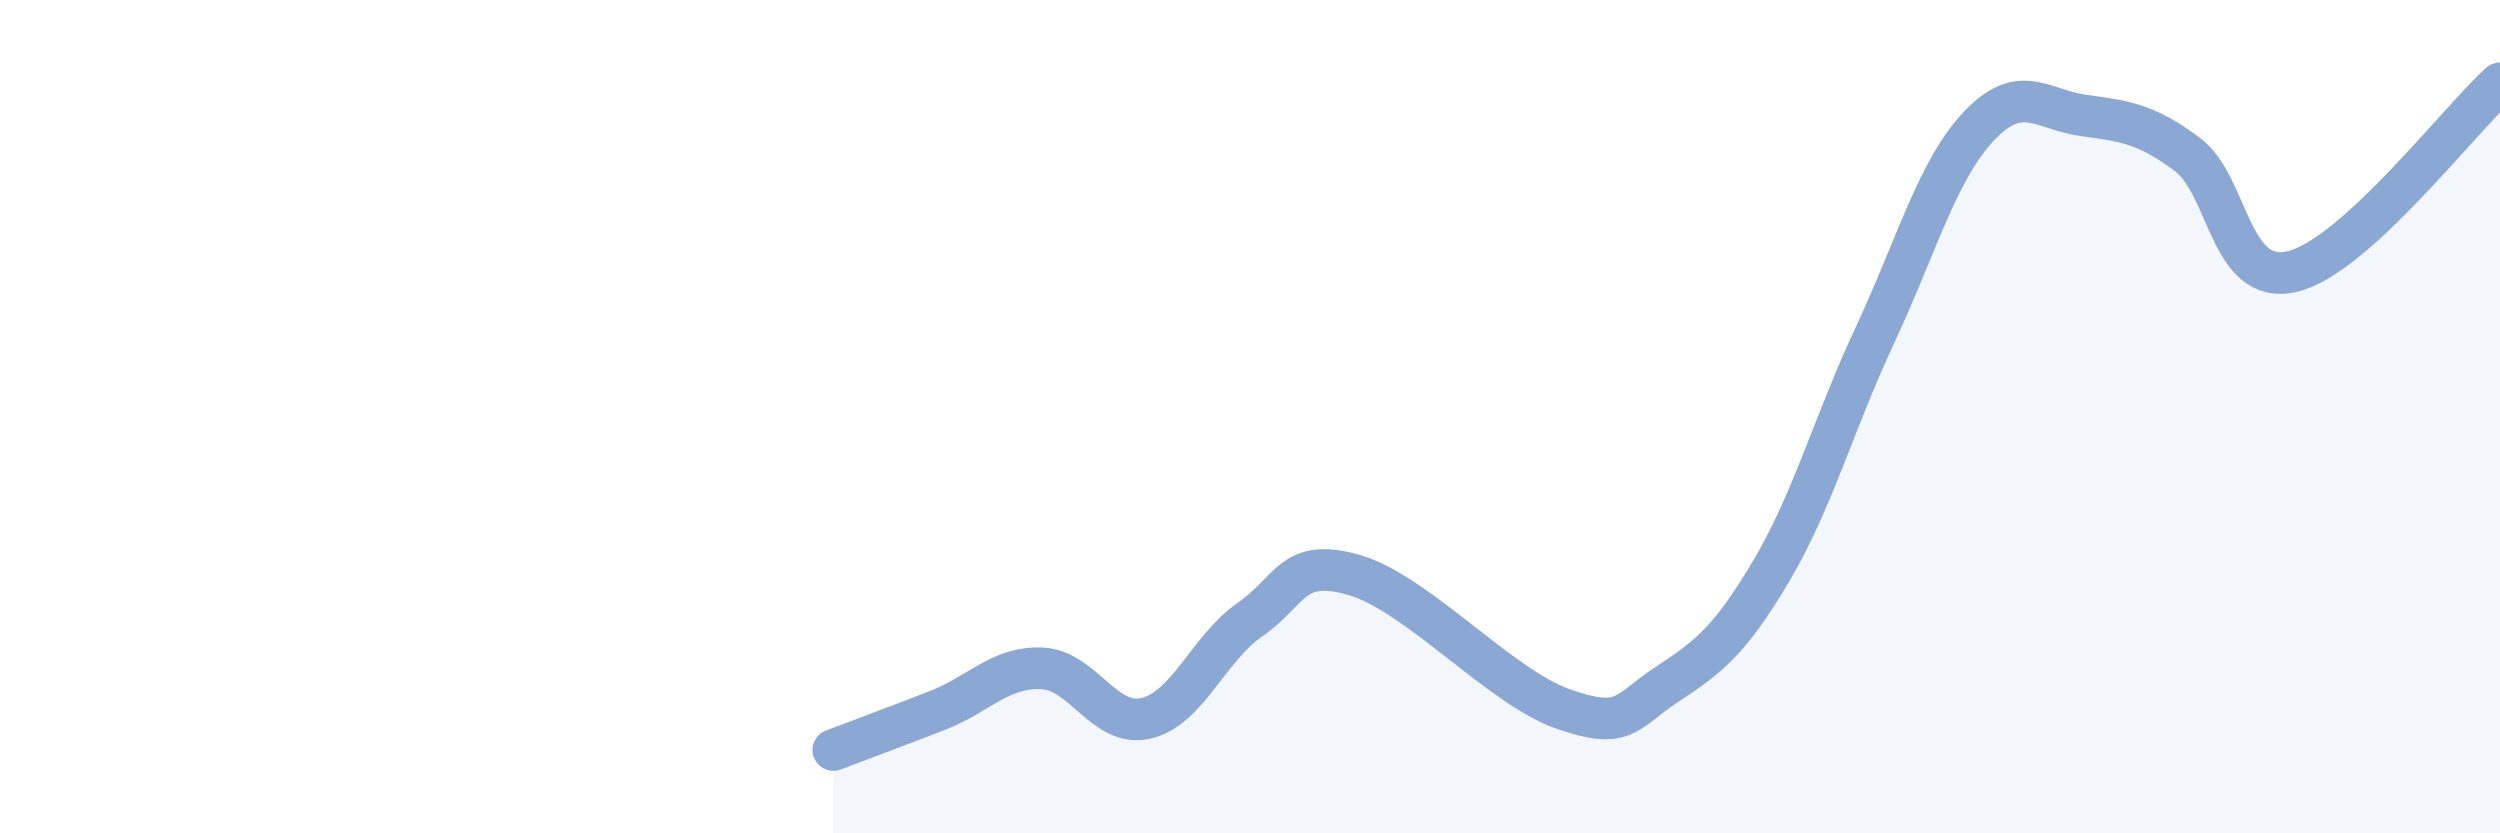 
    <svg width="60" height="20" viewBox="0 0 60 20" xmlns="http://www.w3.org/2000/svg">
      <path
        d="M 20,18 C 20.5,17.81 21.5,17.44 22.5,17.05 C 23.5,16.66 24,16 25,16.04 C 26,16.08 26.5,17.47 27.5,17.24 C 28.5,17.01 29,15.56 30,14.87 C 31,14.18 31,13.37 32.5,13.8 C 34,14.23 36,16.48 37.5,17.01 C 39,17.54 39,17.09 40,16.43 C 41,15.77 41.5,15.4 42.5,13.72 C 43.5,12.04 44,10.18 45,8.04 C 46,5.9 46.5,4.07 47.5,3.02 C 48.5,1.97 49,2.63 50,2.77 C 51,2.91 51.5,2.96 52.5,3.71 C 53.5,4.46 53.5,6.86 55,6.52 C 56.5,6.18 59,2.9 60,2L60 20L20 20Z"
        fill="#8ba7d3"
        opacity="0.1"
        stroke-linecap="round"
        stroke-linejoin="round"
      />
      <path
        d="M 20,18 C 20.5,17.81 21.5,17.44 22.5,17.05 C 23.5,16.66 24,16 25,16.04 C 26,16.08 26.5,17.47 27.5,17.24 C 28.5,17.01 29,15.56 30,14.87 C 31,14.18 31,13.37 32.5,13.8 C 34,14.23 36,16.48 37.5,17.01 C 39,17.54 39,17.09 40,16.43 C 41,15.77 41.5,15.4 42.5,13.72 C 43.5,12.04 44,10.18 45,8.04 C 46,5.9 46.5,4.07 47.5,3.02 C 48.5,1.97 49,2.63 50,2.77 C 51,2.91 51.5,2.96 52.5,3.71 C 53.5,4.46 53.5,6.86 55,6.52 C 56.5,6.18 59,2.9 60,2"
        stroke="#8ba7d3"
        stroke-width="1"
        fill="none"
        stroke-linecap="round"
        stroke-linejoin="round"
      />
    </svg>
  